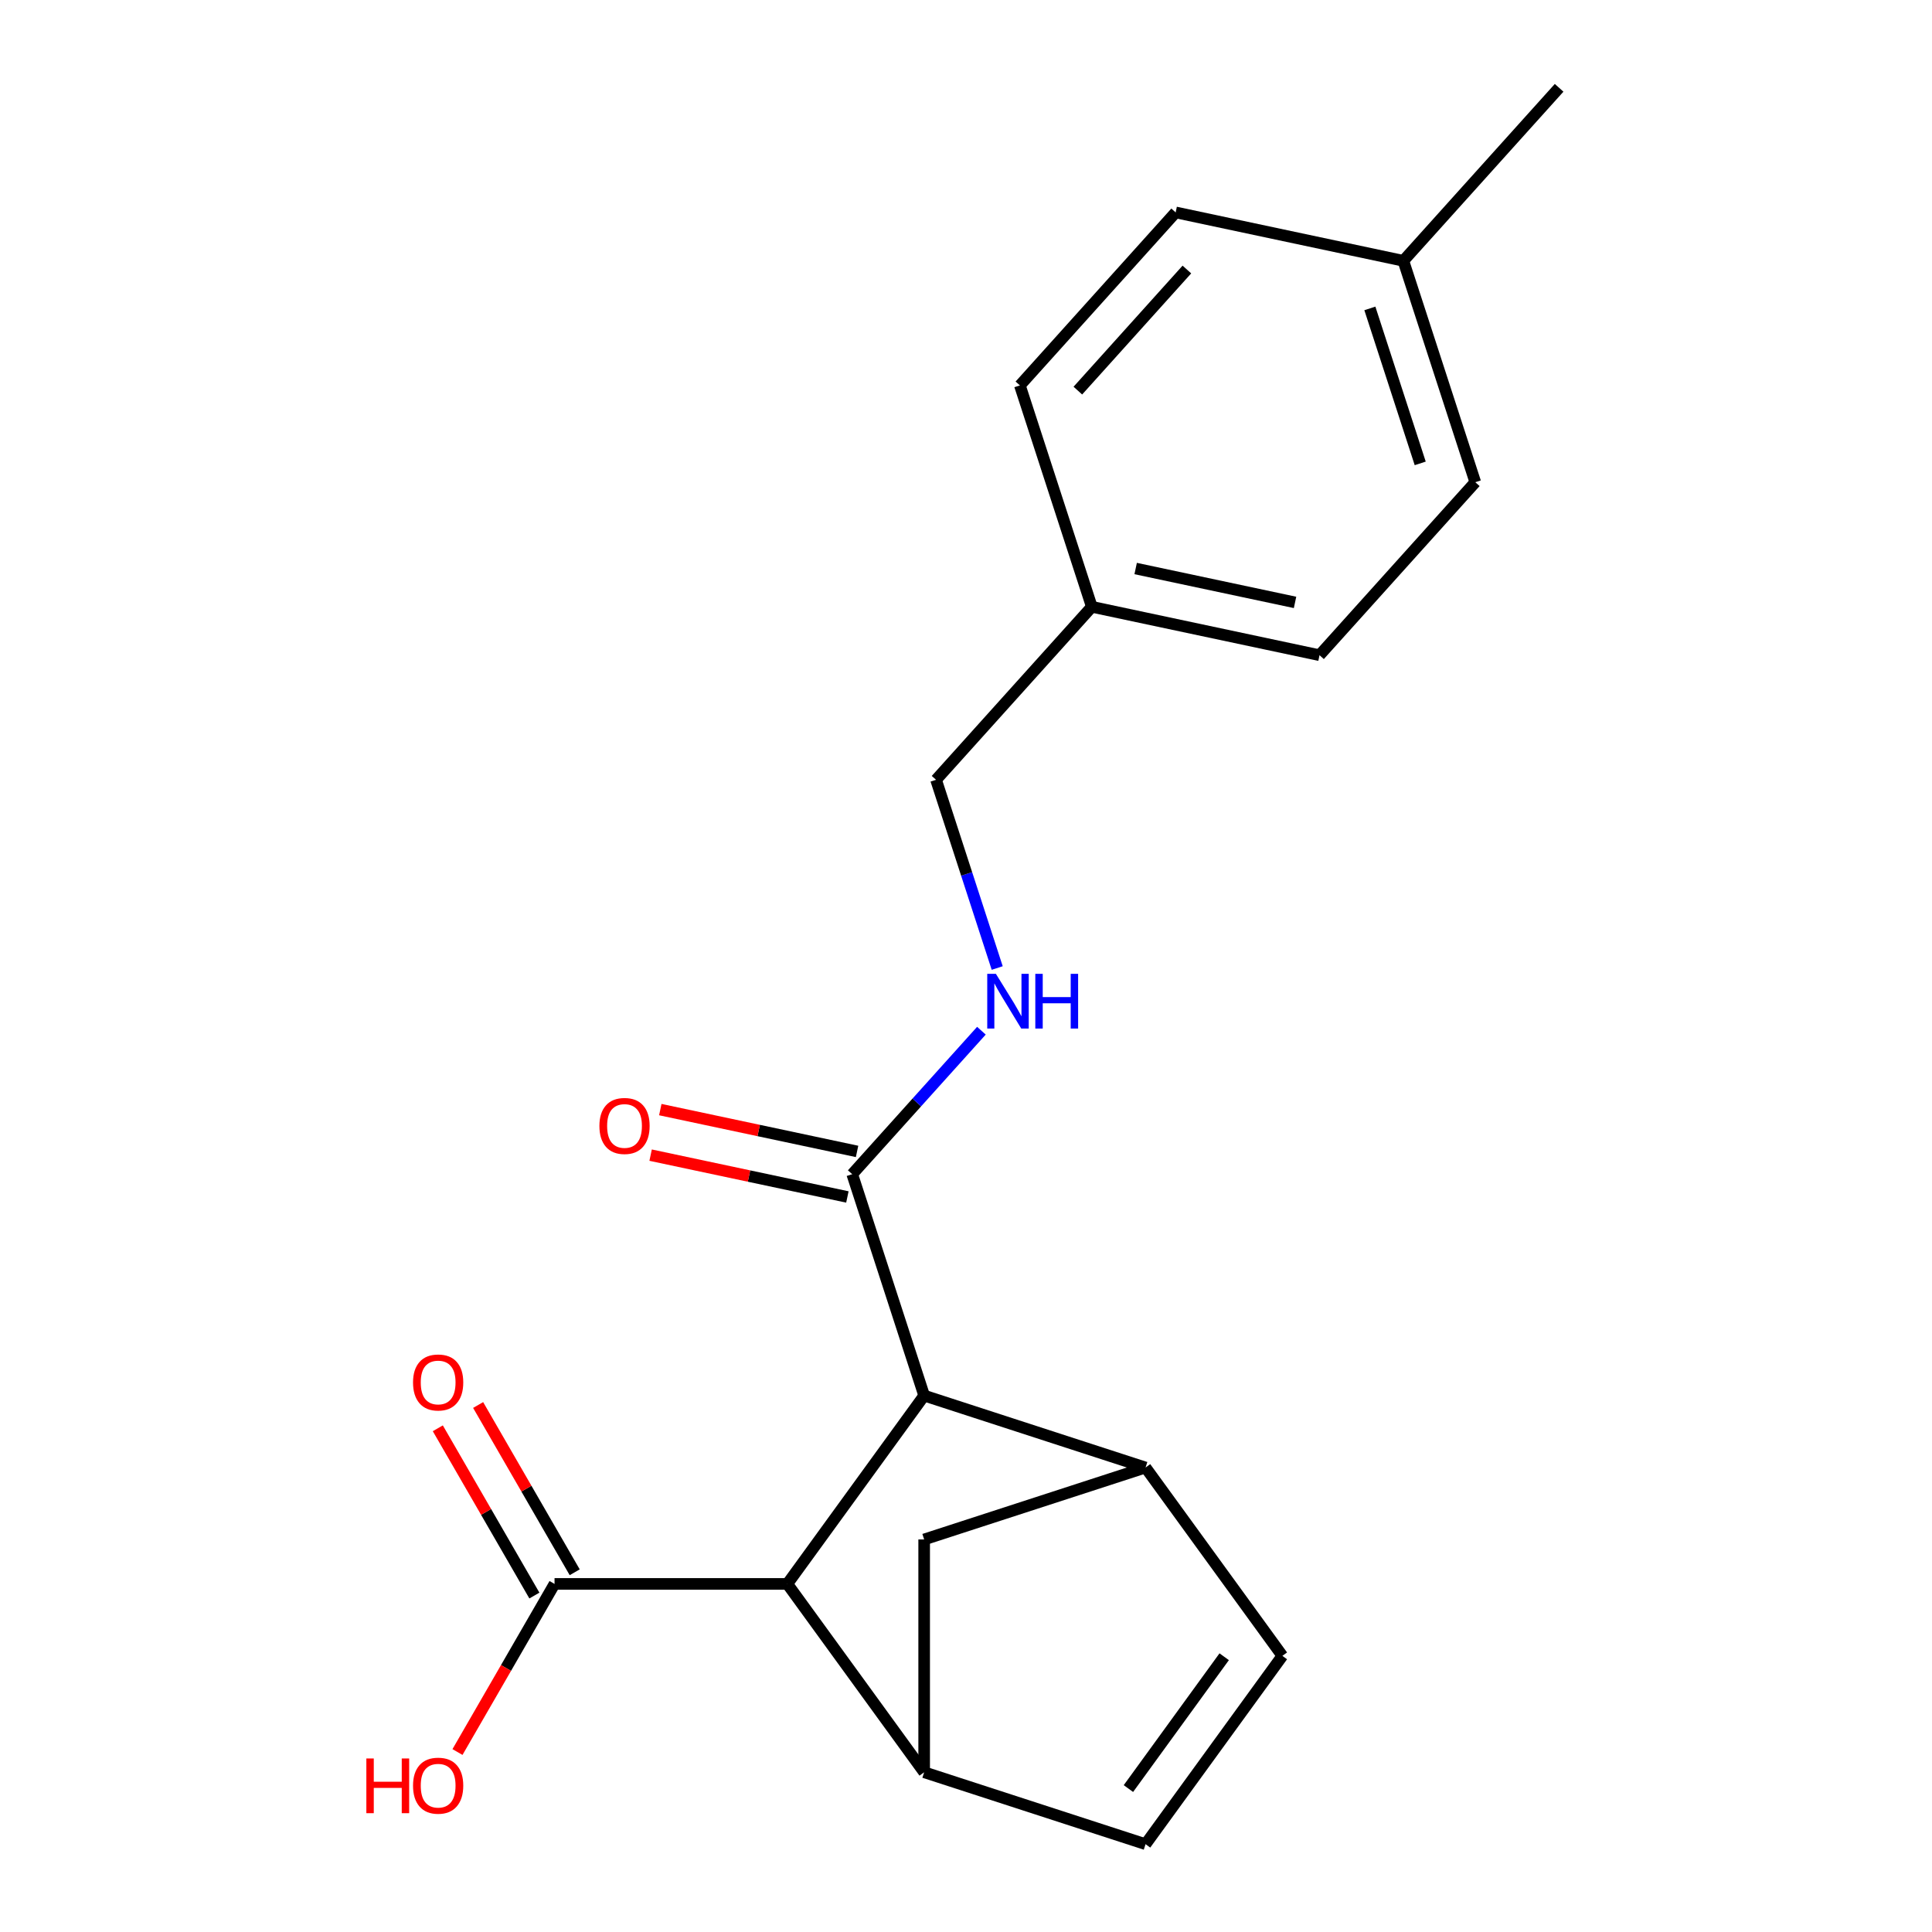 <?xml version='1.0' encoding='iso-8859-1'?>
<svg version='1.1' baseProfile='full'
              xmlns='http://www.w3.org/2000/svg'
                      xmlns:rdkit='http://www.rdkit.org/xml'
                      xmlns:xlink='http://www.w3.org/1999/xlink'
                  xml:space='preserve'
width='1000px' height='1000px' viewBox='0 0 1000 1000'>
<!-- END OF HEADER -->
<rect style='opacity:1.0;fill:#FFFFFF;stroke:none' width='1000' height='1000' x='0' y='0'> </rect>
<path class='bond-1' d='M 592.938,759.587 L 478.344,722.353' style='fill:none;fill-rule:evenodd;stroke:#000000;stroke-width:6px;stroke-linecap:butt;stroke-linejoin:miter;stroke-opacity:1' />
<path class='bond-4' d='M 592.938,759.587 L 663.76,857.066' style='fill:none;fill-rule:evenodd;stroke:#000000;stroke-width:6px;stroke-linecap:butt;stroke-linejoin:miter;stroke-opacity:1' />
<path class='bond-7' d='M 592.938,759.587 L 478.344,796.821' style='fill:none;fill-rule:evenodd;stroke:#000000;stroke-width:6px;stroke-linecap:butt;stroke-linejoin:miter;stroke-opacity:1' />
<path class='bond-0' d='M 478.344,917.312 L 478.344,796.821' style='fill:none;fill-rule:evenodd;stroke:#000000;stroke-width:6px;stroke-linecap:butt;stroke-linejoin:miter;stroke-opacity:1' />
<path class='bond-20' d='M 478.344,917.312 L 592.938,954.545' style='fill:none;fill-rule:evenodd;stroke:#000000;stroke-width:6px;stroke-linecap:butt;stroke-linejoin:miter;stroke-opacity:1' />
<path class='bond-21' d='M 478.344,917.312 L 407.521,819.832' style='fill:none;fill-rule:evenodd;stroke:#000000;stroke-width:6px;stroke-linecap:butt;stroke-linejoin:miter;stroke-opacity:1' />
<path class='bond-2' d='M 478.344,722.353 L 407.521,819.832' style='fill:none;fill-rule:evenodd;stroke:#000000;stroke-width:6px;stroke-linecap:butt;stroke-linejoin:miter;stroke-opacity:1' />
<path class='bond-3' d='M 478.344,722.353 L 441.11,607.759' style='fill:none;fill-rule:evenodd;stroke:#000000;stroke-width:6px;stroke-linecap:butt;stroke-linejoin:miter;stroke-opacity:1' />
<path class='bond-6' d='M 407.521,819.832 L 287.03,819.832' style='fill:none;fill-rule:evenodd;stroke:#000000;stroke-width:6px;stroke-linecap:butt;stroke-linejoin:miter;stroke-opacity:1' />
<path class='bond-8' d='M 441.11,607.759 L 474.546,570.625' style='fill:none;fill-rule:evenodd;stroke:#000000;stroke-width:6px;stroke-linecap:butt;stroke-linejoin:miter;stroke-opacity:1' />
<path class='bond-8' d='M 474.546,570.625 L 507.982,533.491' style='fill:none;fill-rule:evenodd;stroke:#0000FF;stroke-width:6px;stroke-linecap:butt;stroke-linejoin:miter;stroke-opacity:1' />
<path class='bond-9' d='M 443.615,595.974 L 392.692,585.15' style='fill:none;fill-rule:evenodd;stroke:#000000;stroke-width:6px;stroke-linecap:butt;stroke-linejoin:miter;stroke-opacity:1' />
<path class='bond-9' d='M 392.692,585.15 L 341.77,574.326' style='fill:none;fill-rule:evenodd;stroke:#FF0000;stroke-width:6px;stroke-linecap:butt;stroke-linejoin:miter;stroke-opacity:1' />
<path class='bond-9' d='M 438.605,619.545 L 387.682,608.721' style='fill:none;fill-rule:evenodd;stroke:#000000;stroke-width:6px;stroke-linecap:butt;stroke-linejoin:miter;stroke-opacity:1' />
<path class='bond-9' d='M 387.682,608.721 L 336.759,597.897' style='fill:none;fill-rule:evenodd;stroke:#FF0000;stroke-width:6px;stroke-linecap:butt;stroke-linejoin:miter;stroke-opacity:1' />
<path class='bond-5' d='M 663.76,857.066 L 592.938,954.545' style='fill:none;fill-rule:evenodd;stroke:#000000;stroke-width:6px;stroke-linecap:butt;stroke-linejoin:miter;stroke-opacity:1' />
<path class='bond-5' d='M 633.641,857.524 L 584.065,925.759' style='fill:none;fill-rule:evenodd;stroke:#000000;stroke-width:6px;stroke-linecap:butt;stroke-linejoin:miter;stroke-opacity:1' />
<path class='bond-10' d='M 297.465,813.808 L 272.473,770.52' style='fill:none;fill-rule:evenodd;stroke:#000000;stroke-width:6px;stroke-linecap:butt;stroke-linejoin:miter;stroke-opacity:1' />
<path class='bond-10' d='M 272.473,770.52 L 247.48,727.232' style='fill:none;fill-rule:evenodd;stroke:#FF0000;stroke-width:6px;stroke-linecap:butt;stroke-linejoin:miter;stroke-opacity:1' />
<path class='bond-10' d='M 276.595,825.857 L 251.603,782.569' style='fill:none;fill-rule:evenodd;stroke:#000000;stroke-width:6px;stroke-linecap:butt;stroke-linejoin:miter;stroke-opacity:1' />
<path class='bond-10' d='M 251.603,782.569 L 226.611,739.281' style='fill:none;fill-rule:evenodd;stroke:#FF0000;stroke-width:6px;stroke-linecap:butt;stroke-linejoin:miter;stroke-opacity:1' />
<path class='bond-12' d='M 287.03,819.832 L 261.911,863.34' style='fill:none;fill-rule:evenodd;stroke:#000000;stroke-width:6px;stroke-linecap:butt;stroke-linejoin:miter;stroke-opacity:1' />
<path class='bond-12' d='M 261.911,863.34 L 236.791,906.848' style='fill:none;fill-rule:evenodd;stroke:#FF0000;stroke-width:6px;stroke-linecap:butt;stroke-linejoin:miter;stroke-opacity:1' />
<path class='bond-11' d='M 516.155,501.045 L 500.328,452.334' style='fill:none;fill-rule:evenodd;stroke:#0000FF;stroke-width:6px;stroke-linecap:butt;stroke-linejoin:miter;stroke-opacity:1' />
<path class='bond-11' d='M 500.328,452.334 L 484.5,403.624' style='fill:none;fill-rule:evenodd;stroke:#000000;stroke-width:6px;stroke-linecap:butt;stroke-linejoin:miter;stroke-opacity:1' />
<path class='bond-13' d='M 484.5,403.624 L 565.125,314.081' style='fill:none;fill-rule:evenodd;stroke:#000000;stroke-width:6px;stroke-linecap:butt;stroke-linejoin:miter;stroke-opacity:1' />
<path class='bond-15' d='M 565.125,314.081 L 682.983,339.133' style='fill:none;fill-rule:evenodd;stroke:#000000;stroke-width:6px;stroke-linecap:butt;stroke-linejoin:miter;stroke-opacity:1' />
<path class='bond-15' d='M 587.814,294.267 L 670.314,311.803' style='fill:none;fill-rule:evenodd;stroke:#000000;stroke-width:6px;stroke-linecap:butt;stroke-linejoin:miter;stroke-opacity:1' />
<path class='bond-16' d='M 565.125,314.081 L 527.891,199.488' style='fill:none;fill-rule:evenodd;stroke:#000000;stroke-width:6px;stroke-linecap:butt;stroke-linejoin:miter;stroke-opacity:1' />
<path class='bond-14' d='M 726.373,134.997 L 763.607,249.591' style='fill:none;fill-rule:evenodd;stroke:#000000;stroke-width:6px;stroke-linecap:butt;stroke-linejoin:miter;stroke-opacity:1' />
<path class='bond-14' d='M 709.039,159.633 L 735.103,239.848' style='fill:none;fill-rule:evenodd;stroke:#000000;stroke-width:6px;stroke-linecap:butt;stroke-linejoin:miter;stroke-opacity:1' />
<path class='bond-19' d='M 726.373,134.997 L 806.997,45.455' style='fill:none;fill-rule:evenodd;stroke:#000000;stroke-width:6px;stroke-linecap:butt;stroke-linejoin:miter;stroke-opacity:1' />
<path class='bond-22' d='M 726.373,134.997 L 608.515,109.945' style='fill:none;fill-rule:evenodd;stroke:#000000;stroke-width:6px;stroke-linecap:butt;stroke-linejoin:miter;stroke-opacity:1' />
<path class='bond-18' d='M 682.983,339.133 L 763.607,249.591' style='fill:none;fill-rule:evenodd;stroke:#000000;stroke-width:6px;stroke-linecap:butt;stroke-linejoin:miter;stroke-opacity:1' />
<path class='bond-17' d='M 527.891,199.488 L 608.515,109.945' style='fill:none;fill-rule:evenodd;stroke:#000000;stroke-width:6px;stroke-linecap:butt;stroke-linejoin:miter;stroke-opacity:1' />
<path class='bond-17' d='M 557.893,202.181 L 614.33,139.501' style='fill:none;fill-rule:evenodd;stroke:#000000;stroke-width:6px;stroke-linecap:butt;stroke-linejoin:miter;stroke-opacity:1' />
<path  class='atom-9' d='M 515.474 504.057
L 524.754 519.057
Q 525.674 520.537, 527.154 523.217
Q 528.634 525.897, 528.714 526.057
L 528.714 504.057
L 532.474 504.057
L 532.474 532.377
L 528.594 532.377
L 518.634 515.977
Q 517.474 514.057, 516.234 511.857
Q 515.034 509.657, 514.674 508.977
L 514.674 532.377
L 510.994 532.377
L 510.994 504.057
L 515.474 504.057
' fill='#0000FF'/>
<path  class='atom-9' d='M 535.874 504.057
L 539.714 504.057
L 539.714 516.097
L 554.194 516.097
L 554.194 504.057
L 558.034 504.057
L 558.034 532.377
L 554.194 532.377
L 554.194 519.297
L 539.714 519.297
L 539.714 532.377
L 535.874 532.377
L 535.874 504.057
' fill='#0000FF'/>
<path  class='atom-10' d='M 310.252 582.788
Q 310.252 575.988, 313.612 572.188
Q 316.972 568.388, 323.252 568.388
Q 329.532 568.388, 332.892 572.188
Q 336.252 575.988, 336.252 582.788
Q 336.252 589.668, 332.852 593.588
Q 329.452 597.468, 323.252 597.468
Q 317.012 597.468, 313.612 593.588
Q 310.252 589.708, 310.252 582.788
M 323.252 594.268
Q 327.572 594.268, 329.892 591.388
Q 332.252 588.468, 332.252 582.788
Q 332.252 577.228, 329.892 574.428
Q 327.572 571.588, 323.252 571.588
Q 318.932 571.588, 316.572 574.388
Q 314.252 577.188, 314.252 582.788
Q 314.252 588.508, 316.572 591.388
Q 318.932 594.268, 323.252 594.268
' fill='#FF0000'/>
<path  class='atom-11' d='M 213.785 715.564
Q 213.785 708.764, 217.145 704.964
Q 220.505 701.164, 226.785 701.164
Q 233.065 701.164, 236.425 704.964
Q 239.785 708.764, 239.785 715.564
Q 239.785 722.444, 236.385 726.364
Q 232.985 730.244, 226.785 730.244
Q 220.545 730.244, 217.145 726.364
Q 213.785 722.484, 213.785 715.564
M 226.785 727.044
Q 231.105 727.044, 233.425 724.164
Q 235.785 721.244, 235.785 715.564
Q 235.785 710.004, 233.425 707.204
Q 231.105 704.364, 226.785 704.364
Q 222.465 704.364, 220.105 707.164
Q 217.785 709.964, 217.785 715.564
Q 217.785 721.284, 220.105 724.164
Q 222.465 727.044, 226.785 727.044
' fill='#FF0000'/>
<path  class='atom-13' d='M 189.625 910.181
L 193.465 910.181
L 193.465 922.221
L 207.945 922.221
L 207.945 910.181
L 211.785 910.181
L 211.785 938.501
L 207.945 938.501
L 207.945 925.421
L 193.465 925.421
L 193.465 938.501
L 189.625 938.501
L 189.625 910.181
' fill='#FF0000'/>
<path  class='atom-13' d='M 213.785 924.261
Q 213.785 917.461, 217.145 913.661
Q 220.505 909.861, 226.785 909.861
Q 233.065 909.861, 236.425 913.661
Q 239.785 917.461, 239.785 924.261
Q 239.785 931.141, 236.385 935.061
Q 232.985 938.941, 226.785 938.941
Q 220.545 938.941, 217.145 935.061
Q 213.785 931.181, 213.785 924.261
M 226.785 935.741
Q 231.105 935.741, 233.425 932.861
Q 235.785 929.941, 235.785 924.261
Q 235.785 918.701, 233.425 915.901
Q 231.105 913.061, 226.785 913.061
Q 222.465 913.061, 220.105 915.861
Q 217.785 918.661, 217.785 924.261
Q 217.785 929.981, 220.105 932.861
Q 222.465 935.741, 226.785 935.741
' fill='#FF0000'/>
</svg>
